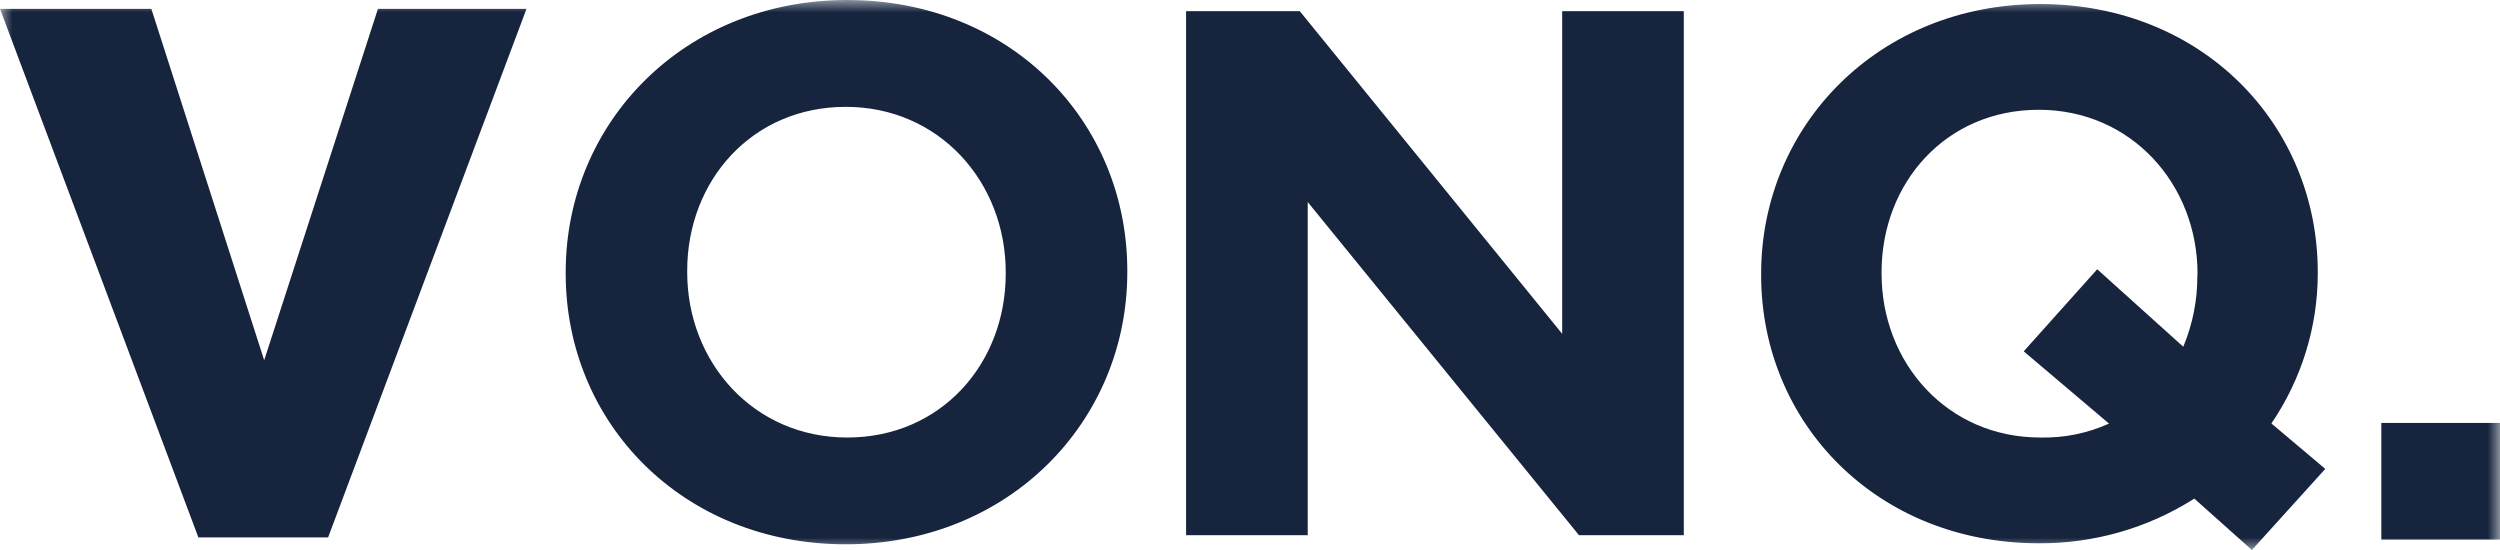 <svg width="100" height="22" viewBox="0 0 100 22" fill="none" xmlns="http://www.w3.org/2000/svg">
<mask id="mask0_1_974" style="mask-type:luminance" maskUnits="userSpaceOnUse" x="0" y="0" width="101" height="22">
<path d="M0 0H100V22H0V0Z" fill="white"/>
</mask>
<g mask="url(#mask0_1_974)">
<path d="M10.567 14.41L6.054 0.354H0L7.935 21.496H13.124L21.06 0.354H15.118L10.567 14.41ZM62.487 13.352L51.989 0.444H47.443V21.407H52.309V8.081L63.159 21.407H67.352V0.444H62.487V13.351L62.487 13.352ZM100 16.918H95.253V21.584H100V16.918ZM33.89 0C27.368 0 22.628 4.9 22.628 10.883V10.948C22.628 16.93 27.313 21.772 33.83 21.772C40.347 21.772 45.092 16.871 45.092 10.889V10.829C45.092 4.84 40.41 0 33.89 0ZM40.229 10.948C40.229 14.556 37.633 17.501 33.89 17.501C30.146 17.501 27.488 14.494 27.488 10.889V10.829C27.488 7.221 30.086 4.274 33.83 4.274C37.574 4.274 40.229 7.282 40.229 10.889V10.948ZM92.711 10.949V10.889C92.711 4.96 88.071 0.162 81.608 0.162C75.145 0.162 70.446 5.02 70.446 10.944V11.006C70.446 16.934 75.084 21.731 81.549 21.731C83.754 21.745 85.917 21.125 87.773 19.944L90.076 22L93.011 18.756L90.856 16.938C92.06 15.172 92.707 13.085 92.711 10.948V10.949ZM87.894 11.009C87.901 11.991 87.71 12.963 87.331 13.869L83.889 10.77L80.949 14.053L84.361 16.944C83.497 17.333 82.556 17.524 81.608 17.501C77.898 17.501 75.263 14.527 75.263 10.947V10.886C75.263 7.312 77.838 4.391 81.549 4.391C85.259 4.391 87.901 7.379 87.901 10.948L87.894 11.009Z" fill="#16243E"/>
</g>
</svg>

